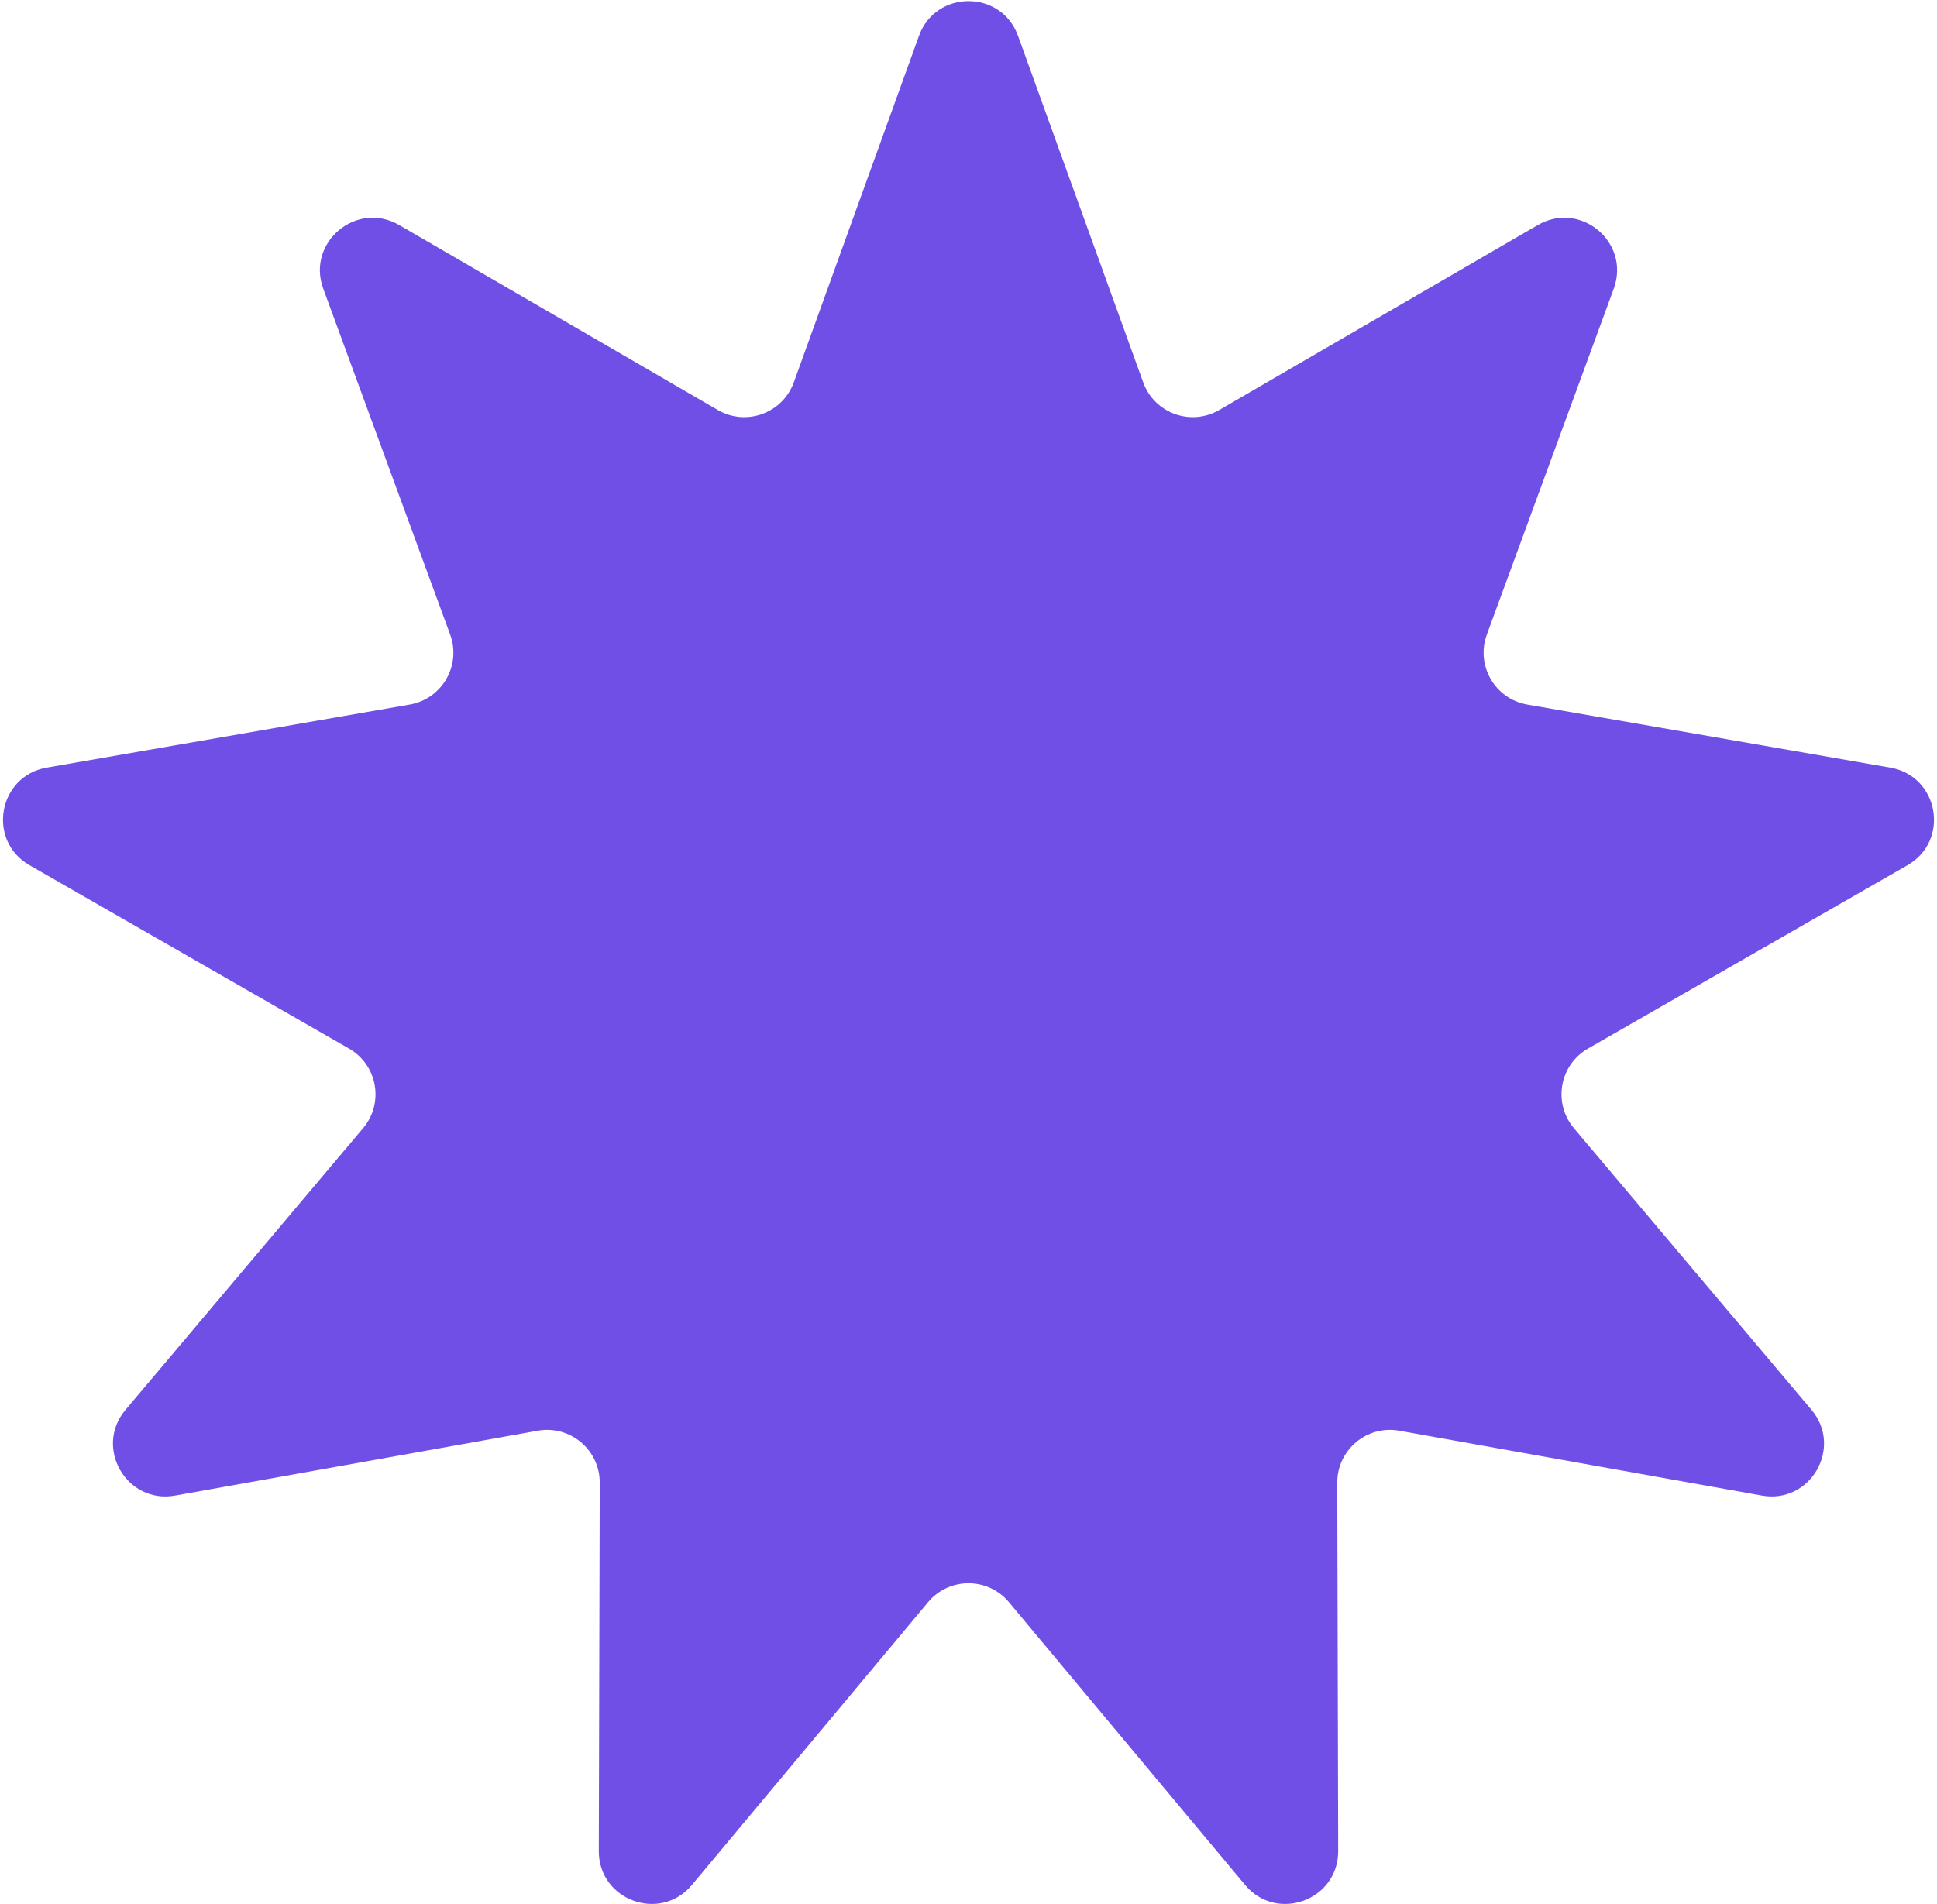 <?xml version="1.0" encoding="UTF-8"?> <svg xmlns="http://www.w3.org/2000/svg" width="478" height="470" viewBox="0 0 478 470" fill="none"><path d="M226.773 8.859C230.906 -2.587 247.094 -2.587 251.227 8.859L282.11 94.378C284.864 102.005 293.853 105.276 300.866 101.204L379.494 55.544C390.018 49.433 402.418 59.838 398.227 71.263L366.914 156.625C364.121 164.239 368.904 172.522 376.894 173.91L466.476 189.474C478.466 191.557 481.277 207.499 470.723 213.557L391.866 258.821C384.833 262.858 383.172 272.278 388.4 278.477L447.02 347.982C454.866 357.284 446.772 371.303 434.793 369.16L345.29 353.146C337.307 351.717 329.98 357.866 330 365.975L330.229 456.899C330.259 469.069 315.048 474.605 307.249 465.263L248.98 395.464C243.783 389.239 234.217 389.239 229.02 395.464L170.751 465.263C162.952 474.605 147.741 469.069 147.771 456.899L148 365.975C148.02 357.866 140.693 351.717 132.71 353.146L43.207 369.16C31.228 371.303 23.134 357.284 30.98 347.982L89.6 278.477C94.828 272.278 93.167 262.858 86.134 258.821L7.277 213.557C-3.277 207.499 -0.466 191.557 11.524 189.474L101.106 173.91C109.096 172.522 113.879 164.239 111.086 156.625L79.773 71.263C75.582 59.838 87.982 49.433 98.506 55.544L177.134 101.204C184.147 105.276 193.136 102.005 195.89 94.378L226.773 8.859Z" fill="#704FE6"></path></svg> 